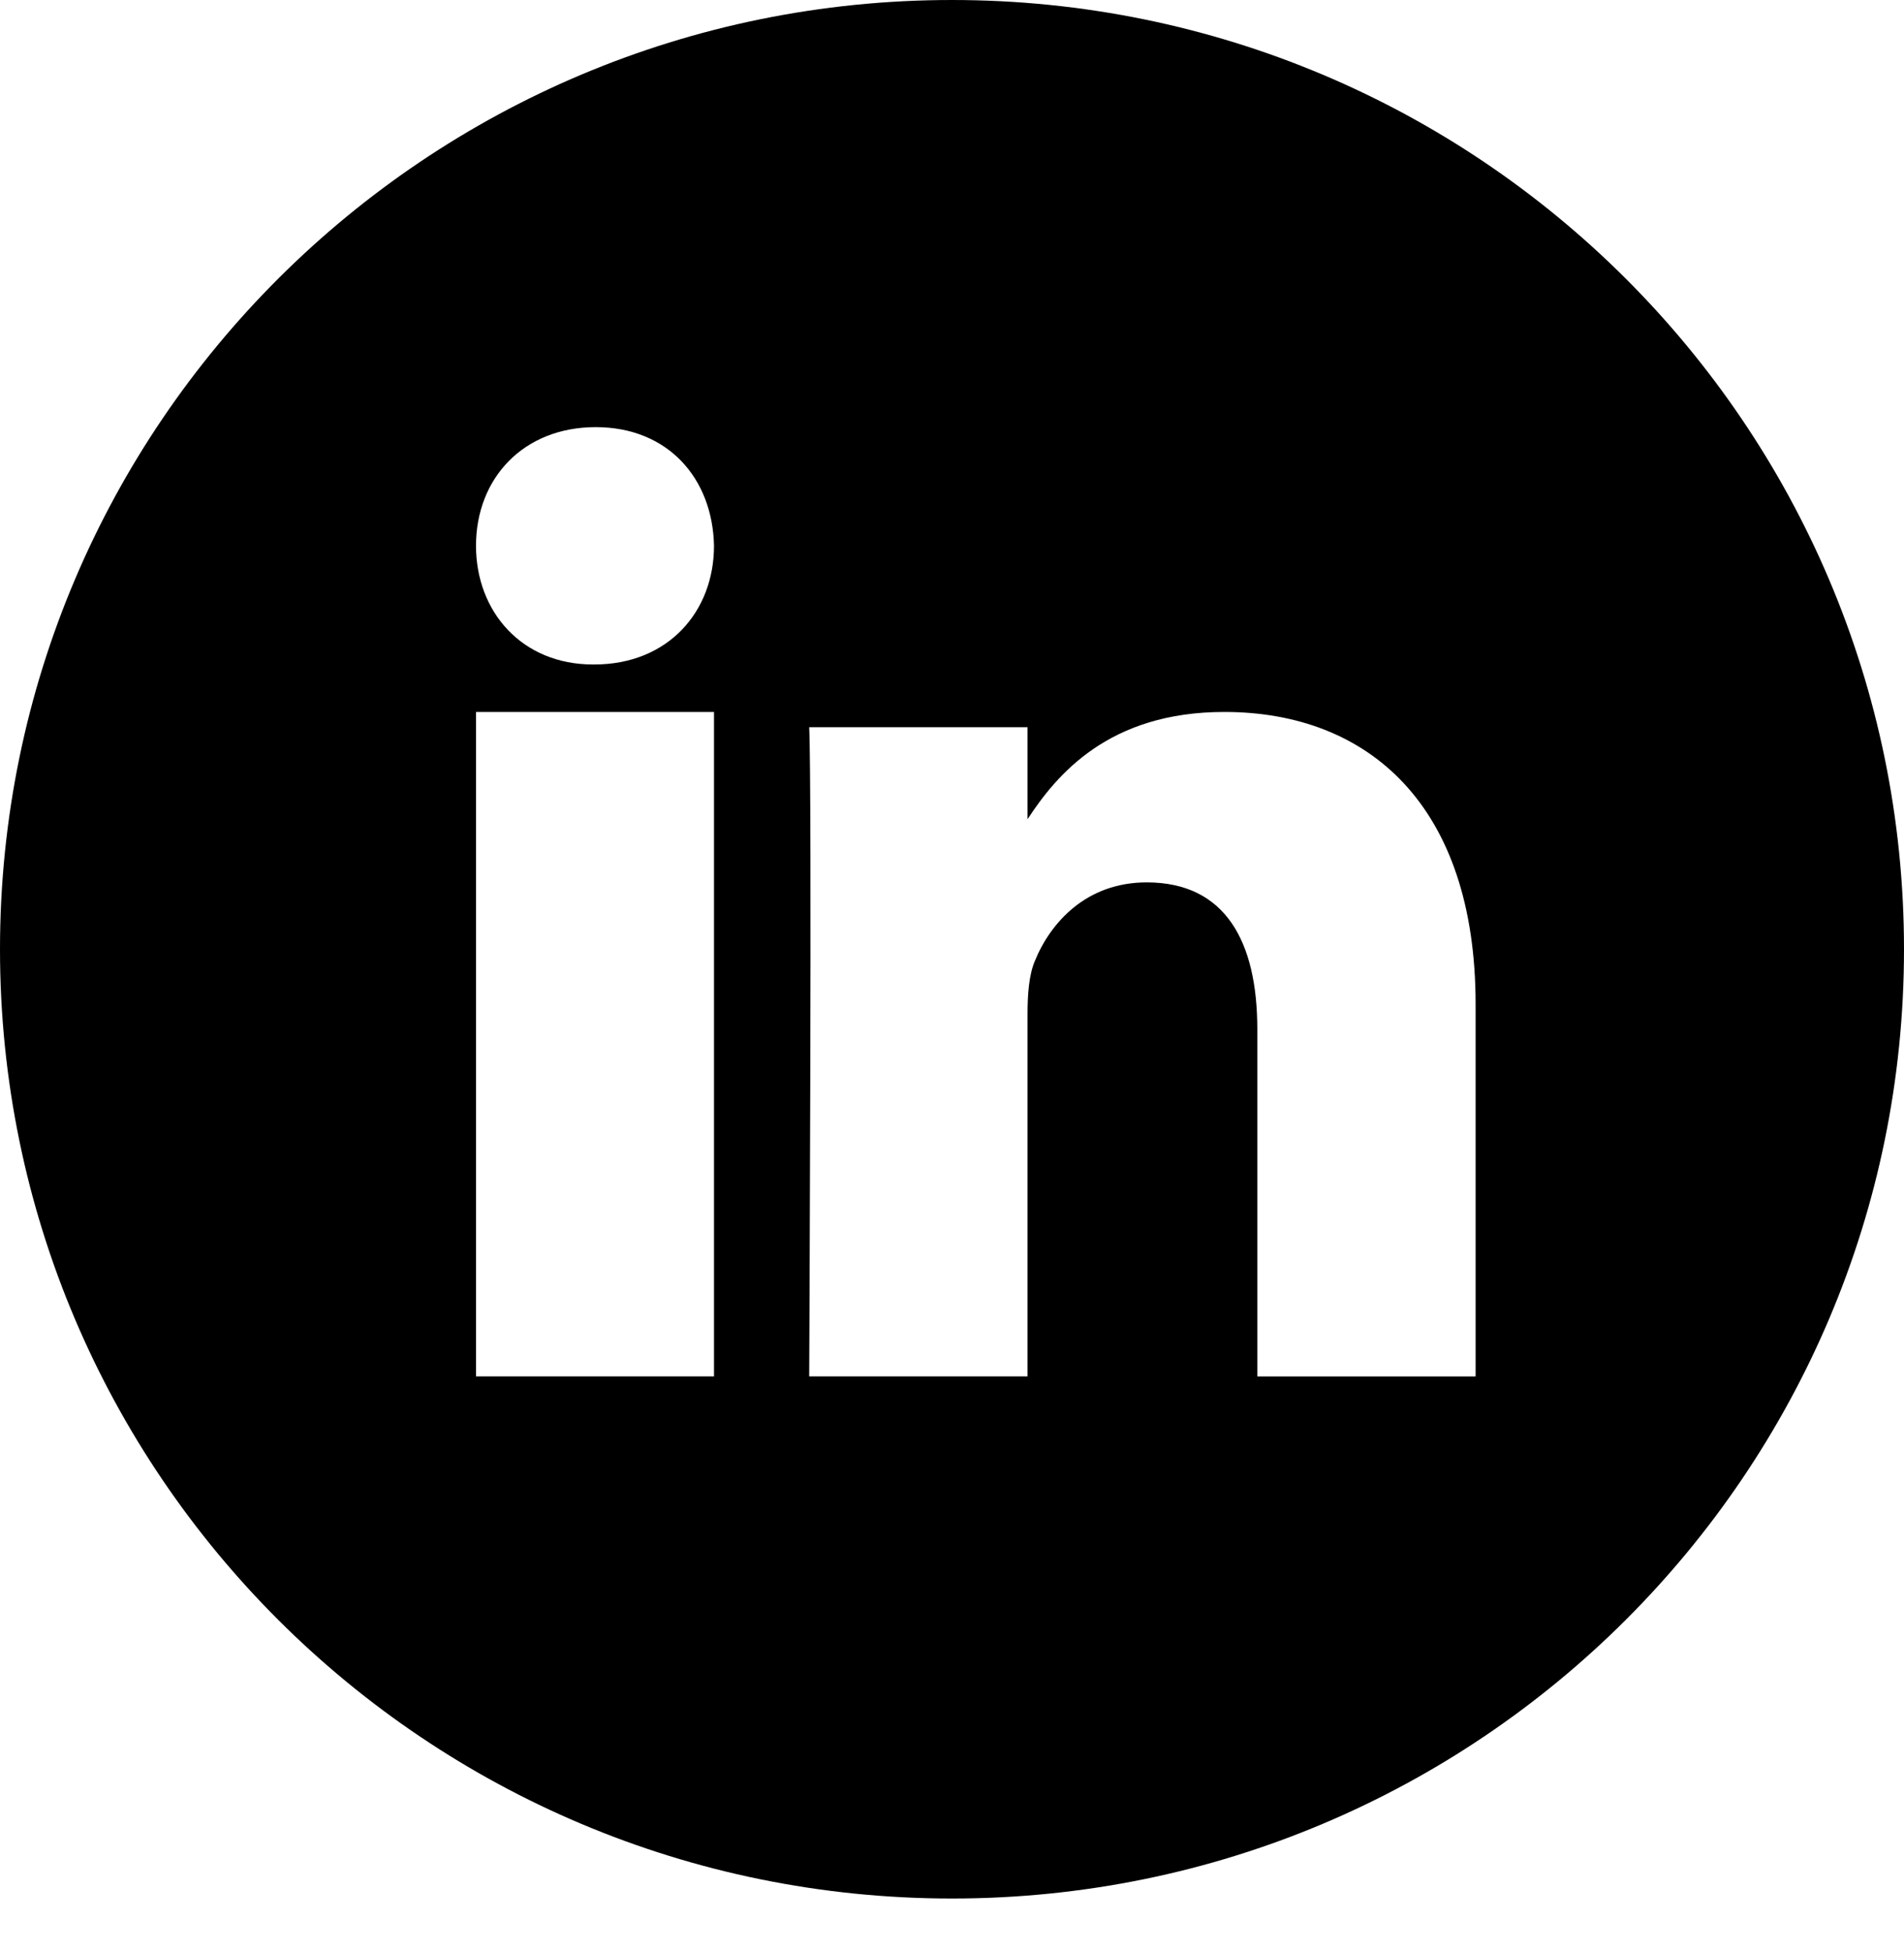 <?xml version="1.0" encoding="utf-8"?>
<!-- Generator: Adobe Illustrator 15.0.0, SVG Export Plug-In . SVG Version: 6.00 Build 0)  -->
<!DOCTYPE svg PUBLIC "-//W3C//DTD SVG 1.1//EN" "http://www.w3.org/Graphics/SVG/1.1/DTD/svg11.dtd">
<svg version="1.1" id="Layer_1" xmlns="http://www.w3.org/2000/svg" xmlns:xlink="http://www.w3.org/1999/xlink" x="0px" y="0px"
	 width="40px" height="41px" viewBox="0 0 40 41" enable-background="new 0 0 40 41" xml:space="preserve">
<title>4D8C33C4-E2D6-4218-82A6-63C249E870B0-539-0000376E4CEB880C</title>
<desc>Created with sketchtool.</desc>

										<path id="Fill-1" d="M10,28.905h5V14.951h-5V28.905z M20,39.869c-11.045,0-20-8.925-20-19.934C0,8.924,8.955,0,20,0
											c11.045,0,20,8.924,20,19.935C40,30.944,31.045,39.869,20,39.869z M12.485,13.954c1.549,0,2.515-1.108,2.515-2.493
											c-0.029-1.414-0.966-2.491-2.485-2.491C10.994,8.97,10,10.046,10,11.461c0,1.385,0.964,2.493,2.457,2.493H12.485z
											 M31,28.905v-7.817c0-4.188-2.263-6.137-5.279-6.137c-2.435,0-3.525,1.323-4.134,2.252v-1.932H17
											c0.061,1.28,0,13.634,0,13.634h4.587v-7.614c0-0.406,0.029-0.813,0.151-1.104c0.33-0.814,1.085-1.657,2.352-1.657
											c1.66,0,2.324,1.25,2.324,3.083v7.293H31L31,28.905z"/>

</svg>

